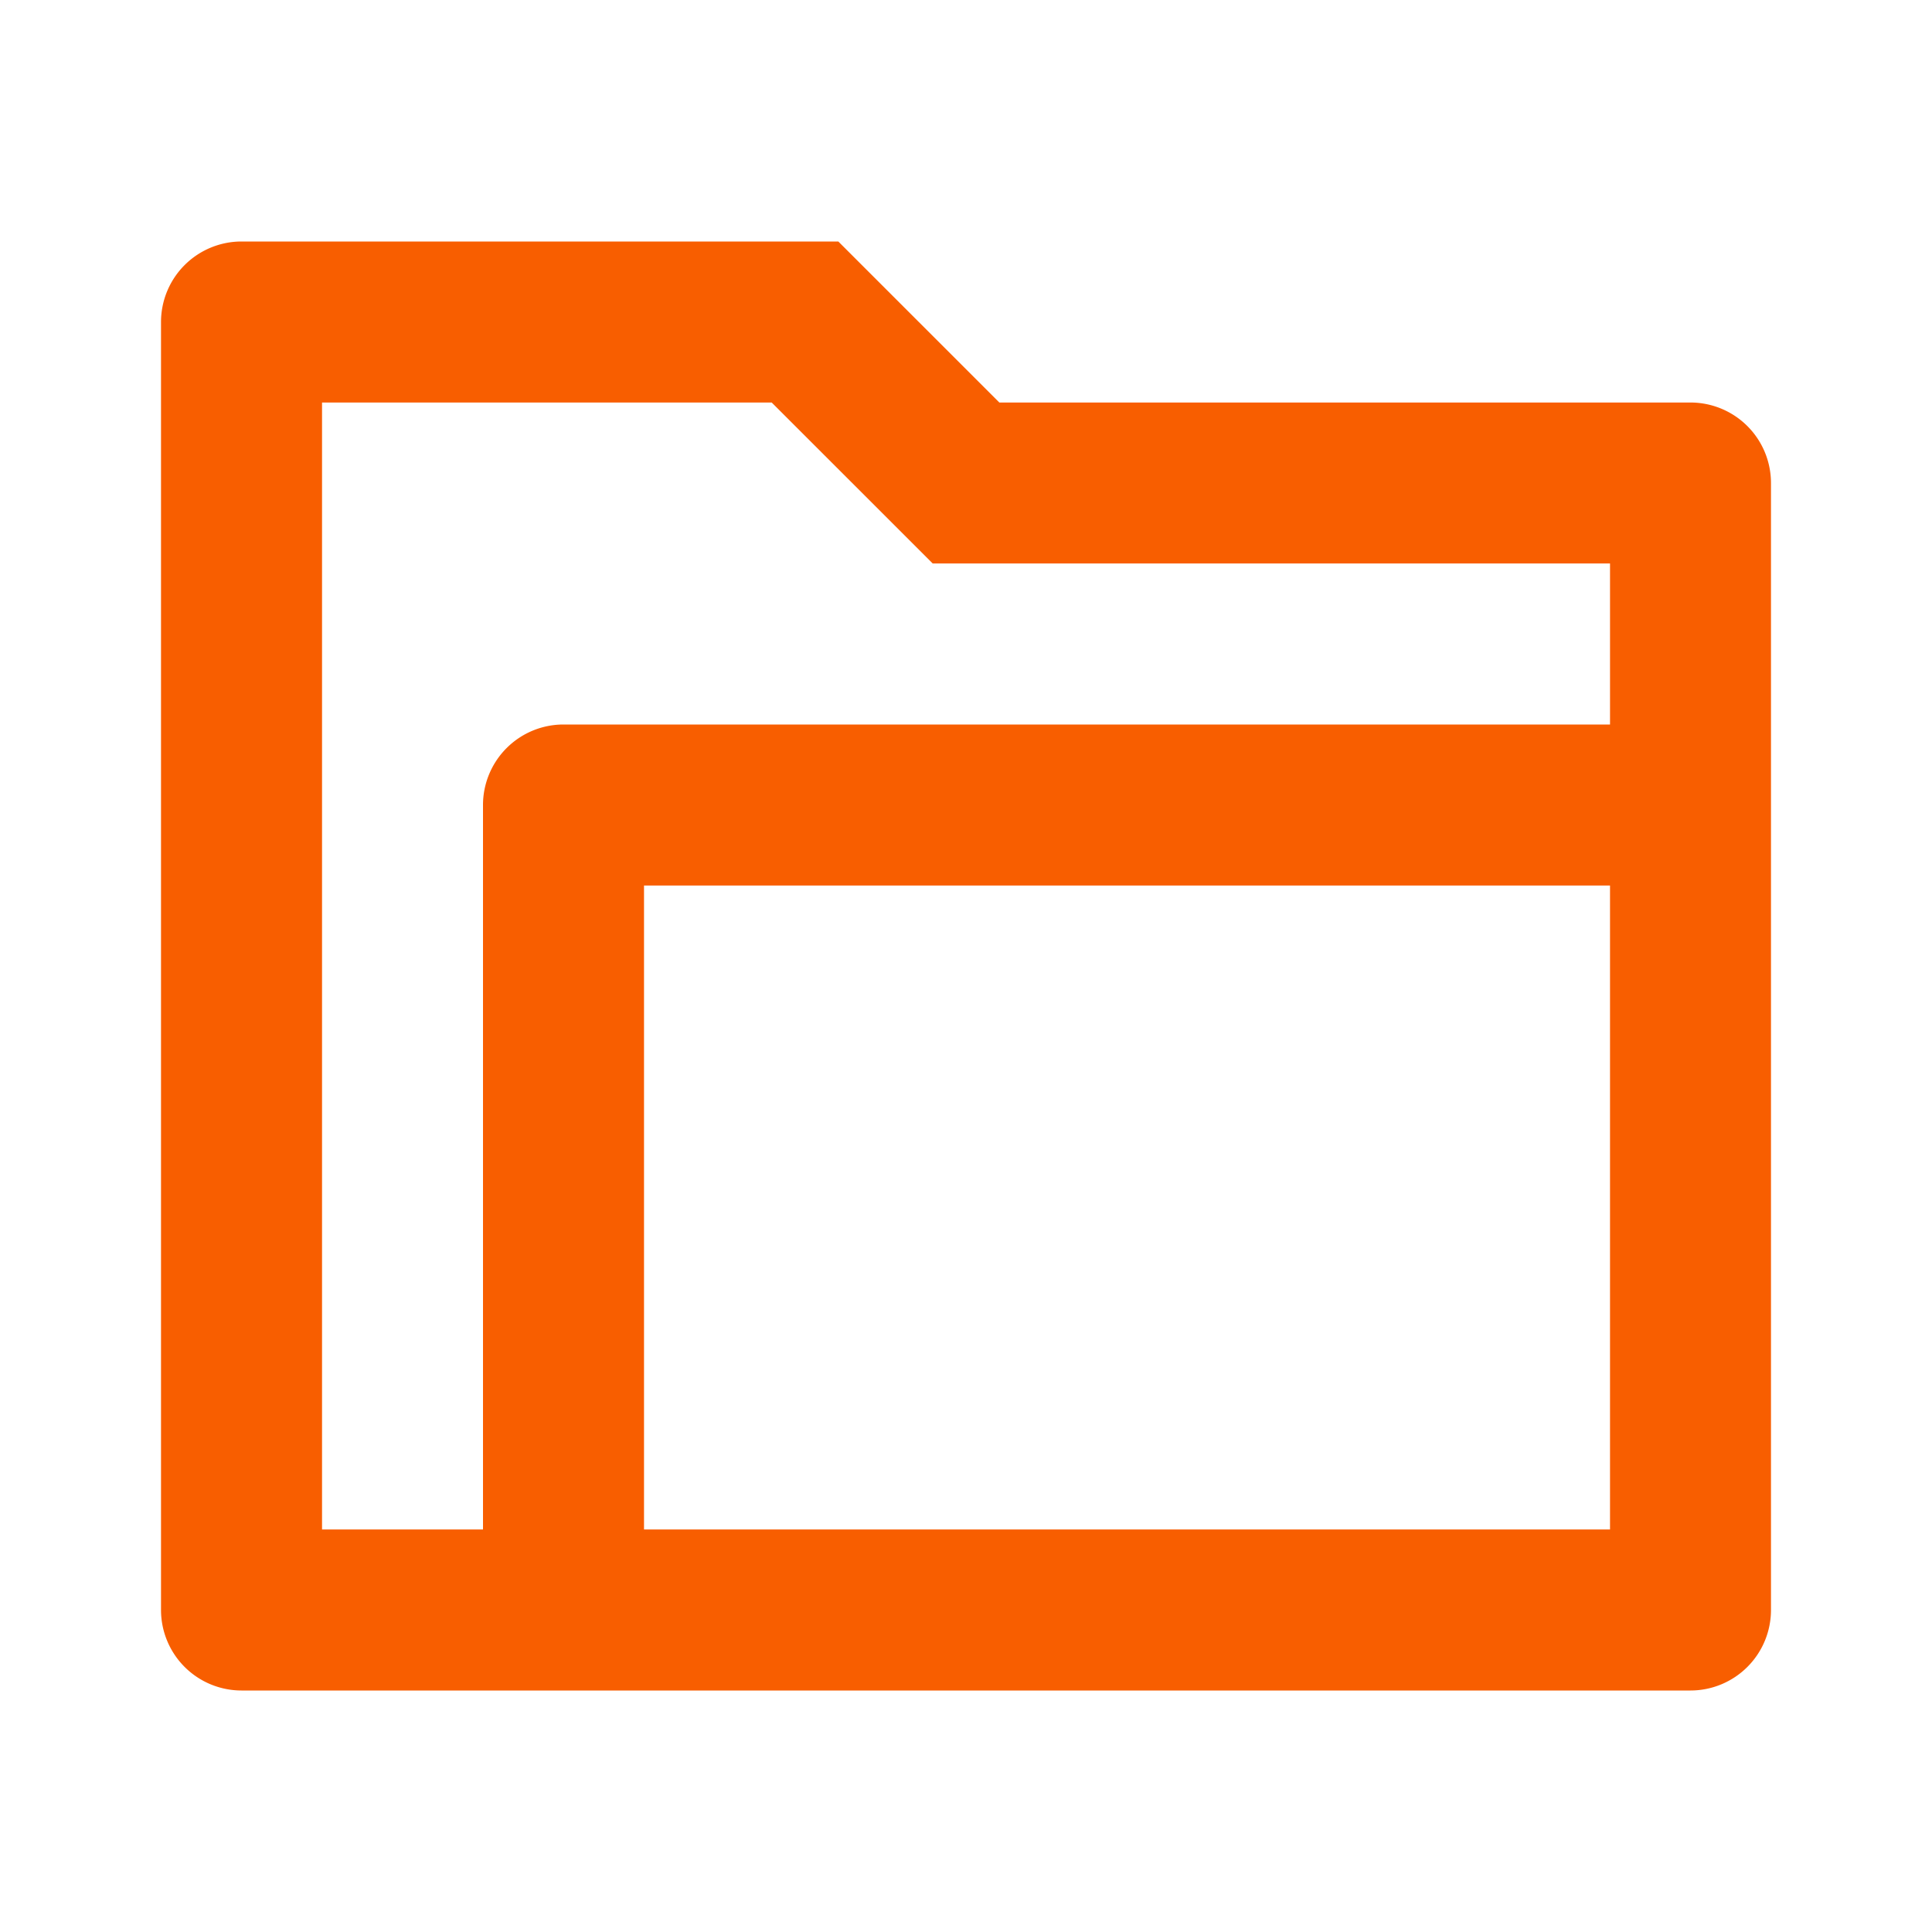 <svg xmlns="http://www.w3.org/2000/svg" width="35" height="35"><path data-name="パス 900" d="M0 0h35v35H0z" fill="none"/><path data-name="パス 901" d="M18.104 7.292h12.521a1.459 1.459 0 011.458 1.458v20.417a1.459 1.459 0 01-1.458 1.458H4.375a1.459 1.459 0 01-1.458-1.458V5.833a1.459 1.459 0 011.458-1.458h10.812zm-6.437 20.416h17.5V16.042h-17.5zm-2.917 0V14.583a1.459 1.459 0 011.459-1.458h18.958v-2.917h-12.27L13.98 7.292H5.834v20.416z" fill="#f85e00"/></svg>